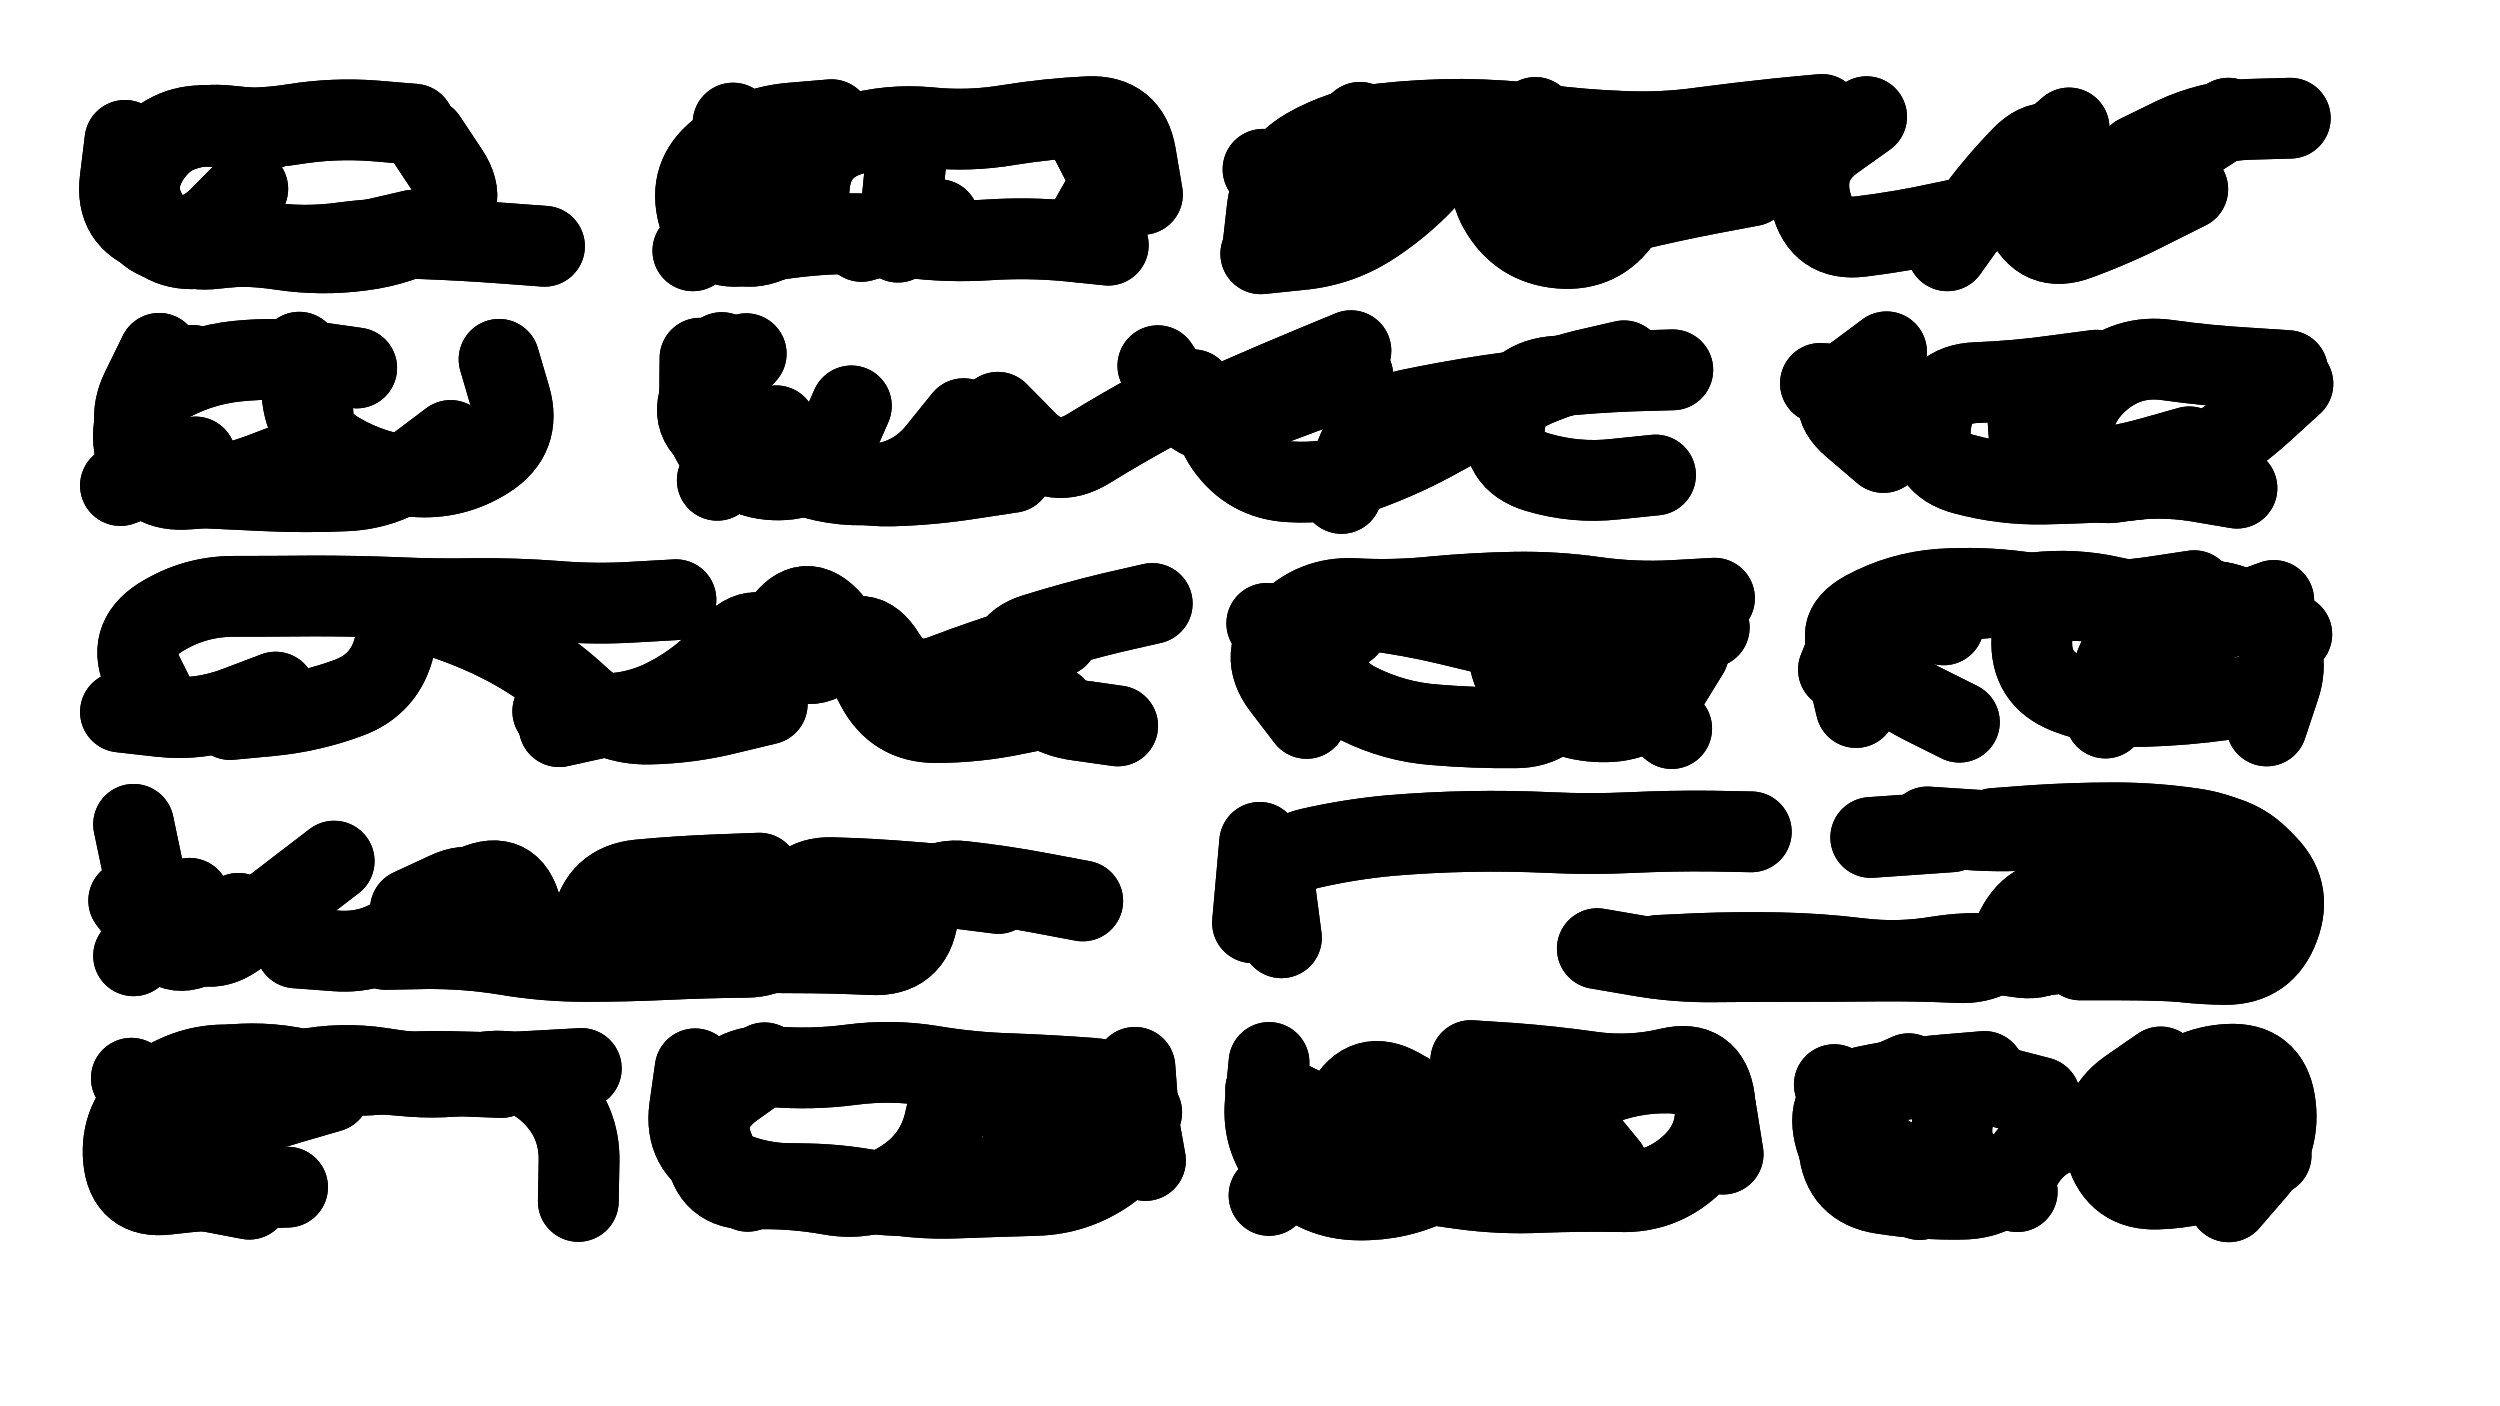 <svg xmlns="http://www.w3.org/2000/svg" viewBox="0 0 6656 3744"><title>Infinite Scribble #4823</title><defs><filter id="piece_4823_16_9_filter" x="-100" y="-100" width="6856" height="3944" filterUnits="userSpaceOnUse"><feGaussianBlur in="SourceGraphic" result="lineShape_1" stdDeviation="10750e-3"/><feColorMatrix in="lineShape_1" result="lineShape" type="matrix" values="1 0 0 0 0  0 1 0 0 0  0 0 1 0 0  0 0 0 12900e-3 -6450e-3"/><feGaussianBlur in="lineShape" result="shrank_blurred" stdDeviation="15375e-3"/><feColorMatrix in="shrank_blurred" result="shrank" type="matrix" values="1 0 0 0 0 0 1 0 0 0 0 0 1 0 0 0 0 0 14675e-3 -9675e-3"/><feColorMatrix in="lineShape" result="border_filled" type="matrix" values="0.6 0 0 0 -0.4  0 0.6 0 0 -0.4  0 0 0.6 0 -0.4  0 0 0 1 0"/><feComposite in="border_filled" in2="shrank" result="border" operator="out"/><feOffset in="lineShape" result="shapes_linestyle_bottom3" dx="-51600e-3" dy="-51600e-3"/><feOffset in="lineShape" result="shapes_linestyle_bottom2" dx="-34400e-3" dy="-34400e-3"/><feOffset in="lineShape" result="shapes_linestyle_bottom1" dx="-17200e-3" dy="-17200e-3"/><feMerge result="shapes_linestyle_bottom"><feMergeNode in="shapes_linestyle_bottom3"/><feMergeNode in="shapes_linestyle_bottom2"/><feMergeNode in="shapes_linestyle_bottom1"/></feMerge><feGaussianBlur in="shapes_linestyle_bottom" result="shapes_linestyle_bottomcontent_blurred" stdDeviation="15375e-3"/><feColorMatrix in="shapes_linestyle_bottomcontent_blurred" result="shapes_linestyle_bottomcontent" type="matrix" values="1 0 0 0 0 0 1 0 0 0 0 0 1 0 0 0 0 0 14675e-3 -9675e-3"/><feColorMatrix in="shapes_linestyle_bottomcontent" result="shapes_linestyle_bottomdark" type="matrix" values="0.6 0 0 0 -0.1  0 0.6 0 0 -0.1  0 0 0.6 0 -0.1  0 0 0 1 0"/><feColorMatrix in="shapes_linestyle_bottom" result="shapes_linestyle_bottomborderblack" type="matrix" values="0.6 0 0 0 -0.4  0 0.6 0 0 -0.4  0 0 0.6 0 -0.4  0 0 0 1 0"/><feGaussianBlur in="lineShape" result="shapes_linestyle_frontshrank_blurred" stdDeviation="15375e-3"/><feColorMatrix in="shapes_linestyle_frontshrank_blurred" result="shapes_linestyle_frontshrank" type="matrix" values="1 0 0 0 0 0 1 0 0 0 0 0 1 0 0 0 0 0 14675e-3 -9675e-3"/><feMerge result="shapes_linestyle"><feMergeNode in="shapes_linestyle_bottomborderblack"/><feMergeNode in="shapes_linestyle_bottomdark"/><feMergeNode in="shapes_linestyle_frontshrank"/></feMerge><feComposite in="shapes_linestyle" in2="shrank" result="shapes_linestyle_cropped" operator="over"/><feComposite in="border" in2="shapes_linestyle_cropped" result="shapes" operator="over"/><feTurbulence result="shapes_finished_turbulence" type="turbulence" baseFrequency="116279e-6" numOctaves="3"/><feGaussianBlur in="shapes_finished_turbulence" result="shapes_finished_turbulence_smoothed" stdDeviation="0"/><feDisplacementMap in="shapes" in2="shapes_finished_turbulence_smoothed" result="shapes_finished_results_shifted" scale="6450e-2" xChannelSelector="R" yChannelSelector="G"/><feOffset in="shapes_finished_results_shifted" result="shapes_finished" dx="-1612e-2" dy="-1612e-2"/></filter><filter id="piece_4823_16_9_shadow" x="-100" y="-100" width="6856" height="3944" filterUnits="userSpaceOnUse"><feColorMatrix in="SourceGraphic" result="result_blackened" type="matrix" values="0 0 0 0 0  0 0 0 0 0  0 0 0 0 0  0 0 0 0.8 0"/><feGaussianBlur in="result_blackened" result="result_blurred" stdDeviation="64500e-3"/><feComposite in="SourceGraphic" in2="result_blurred" result="result" operator="over"/></filter><filter id="piece_4823_16_9_overall" x="-100" y="-100" width="6856" height="3944" filterUnits="userSpaceOnUse"><feTurbulence result="background_back_bumps" type="fractalNoise" baseFrequency="24e-3" numOctaves="3"/><feDiffuseLighting in="background_back_bumps" result="background_back" surfaceScale="1" diffuseConstant="2" lighting-color="#555"><feDistantLight azimuth="225" elevation="20"/></feDiffuseLighting><feColorMatrix in="background_back" result="background_backdarkened" type="matrix" values="0.4 0 0 0 0  0 0.4 0 0 0  0 0 0.4 0 0  0 0 0 1 0"/><feMorphology in="SourceGraphic" result="background_glow_1_thicken" operator="dilate" radius="20700e-3"/><feColorMatrix in="background_glow_1_thicken" result="background_glow_1_thicken_colored" type="matrix" values="0 0 0 0 0  0 0 0 0 0  0 0 0 0 0  0 0 0 1 0"/><feGaussianBlur in="background_glow_1_thicken_colored" result="background_glow_1" stdDeviation="62100e-3"/><feMorphology in="SourceGraphic" result="background_glow_2_thicken" operator="dilate" radius="207000e-3"/><feColorMatrix in="background_glow_2_thicken" result="background_glow_2_thicken_colored" type="matrix" values="1.3 0 0 0 0  0 1.3 0 0 0  0 0 1.3 0 0  0 0 0 0.2 0"/><feGaussianBlur in="background_glow_2_thicken_colored" result="background_glow_2" stdDeviation="1035000e-3"/><feComposite in="background_glow_1" in2="background_glow_2" result="background_glow" operator="over"/><feBlend in="background_glow" in2="background_backdarkened" result="background" mode="normal"/></filter><clipPath id="piece_4823_16_9_clip"><rect x="0" y="0" width="6656" height="3744"/></clipPath><g id="layer_4" filter="url(#piece_4823_16_9_filter)" stroke-width="215" stroke-linecap="round" fill="none"><path d="M 1220 732 Q 1220 732 1116 756 Q 1012 781 905 775 Q 798 769 691 781 Q 585 794 522 707 Q 460 621 521 533 Q 583 446 689 456 Q 796 467 902 450 Q 1008 433 1115 441 L 1222 450" stroke="hsl(195,100%,46%)"/><path d="M 2071 447 Q 2071 447 2101 550 Q 2131 653 2047 720 L 1964 787 M 2619 704 L 2413 762 M 3093 577 L 2988 763" stroke="hsl(174,100%,42%)"/><path d="M 4918 520 Q 4918 520 4813 541 Q 4708 562 4603 586 Q 4499 611 4439 700 Q 4380 789 4273 780 Q 4166 771 4112 678 Q 4059 586 4133 509 L 4207 432 M 3740 445 Q 3740 445 3659 514 Q 3578 584 3667 642 L 3757 701 M 6052 434 Q 6052 434 5962 492 Q 5873 550 5777 598 Q 5682 647 5630 553 Q 5578 460 5503 536 Q 5428 613 5366 700 L 5304 787" stroke="hsl(120,100%,45%)"/><path d="M 640 1336 L 440 1412 M 1448 1076 Q 1448 1076 1478 1178 Q 1508 1281 1418 1339 Q 1328 1397 1221 1388 Q 1114 1379 1022 1325 Q 930 1271 923 1164 L 916 1057" stroke="hsl(135,100%,48%)"/><path d="M 2386 1200 Q 2386 1200 2343 1298 Q 2300 1396 2193 1397 Q 2086 1398 2025 1310 Q 1965 1222 2035 1141 L 2106 1061 M 3296 1157 Q 3296 1157 3202 1207 Q 3108 1258 3017 1314 Q 2926 1370 2851 1293 L 2776 1217 M 4187 1157 Q 4187 1157 4081 1172 Q 3975 1188 3870 1210 Q 3765 1232 3728 1332 L 3691 1433" stroke="hsl(88,100%,51%)"/><path d="M 6075 1419 Q 6075 1419 5969 1401 Q 5864 1384 5758 1402 Q 5653 1420 5639 1313 Q 5626 1207 5705 1135 Q 5784 1063 5890 1078 Q 5996 1093 6103 1099 L 6210 1106" stroke="hsl(57,100%,51%)"/><path d="M 550 2014 Q 550 2014 502 1918 Q 455 1822 545 1764 Q 635 1707 742 1707 Q 849 1707 956 1706 Q 1063 1706 1170 1710 Q 1277 1715 1384 1713 Q 1491 1712 1598 1720 Q 1705 1729 1812 1722 L 1919 1716 M 3187 1726 Q 3187 1726 3082 1750 Q 2978 1775 2875 1807 Q 2773 1839 2828 1931 Q 2883 2023 2989 2037 L 3095 2052" stroke="hsl(62,100%,55%)"/><path d="M 3598 2032 Q 3598 2032 3533 1947 Q 3469 1862 3543 1785 Q 3617 1708 3724 1713 Q 3831 1719 3937 1708 Q 4044 1698 4151 1696 Q 4258 1694 4364 1709 Q 4470 1724 4577 1718 L 4684 1712" stroke="hsl(46,100%,56%)"/><path d="M 5961 1692 Q 5961 1692 5855 1708 Q 5749 1724 5642 1718 Q 5535 1712 5529 1819 Q 5523 1926 5622 1965 Q 5722 2004 5829 2000 Q 5936 1997 6042 1982 L 6148 1968" stroke="hsl(36,100%,58%)"/><path d="M 2278 2489 Q 2278 2489 2171 2486 Q 2064 2484 1957 2486 Q 1850 2488 1797 2581 Q 1745 2674 1639 2658 Q 1533 2642 1507 2538 Q 1481 2434 1383 2477 Q 1285 2521 1203 2590 Q 1121 2659 1014 2651 L 907 2643 M 624 2511 L 475 2664 M 2777 2498 L 2564 2471" stroke="hsl(39,100%,61%)"/><path d="M 6049 2474 Q 6049 2474 5942 2484 Q 5836 2494 5729 2483 Q 5623 2472 5610 2578 Q 5597 2685 5491 2667 Q 5386 2649 5280 2666 Q 5175 2684 5068 2671 Q 4962 2658 4855 2656 Q 4748 2654 4641 2658 L 4534 2663 M 5100 2349 L 5314 2334 M 3531 2616 Q 3531 2616 3517 2509 Q 3503 2403 3607 2378 Q 3712 2354 3819 2344 Q 3926 2335 4033 2333 Q 4140 2331 4247 2336 Q 4354 2341 4461 2336 Q 4568 2331 4675 2332 L 4782 2334" stroke="hsl(19,100%,62%)"/><path d="M 510 3259 Q 510 3259 491 3153 Q 472 3048 565 2995 Q 659 2943 765 2958 Q 871 2974 978 2973 Q 1085 2973 1191 2983 Q 1298 2994 1403 2975 Q 1509 2956 1586 3030 Q 1663 3104 1661 3211 L 1659 3318" stroke="hsl(24,100%,65%)"/><path d="M 3159 3081 Q 3159 3081 3062 3036 Q 2965 2991 2920 3088 Q 2876 3186 2785 3242 Q 2694 3298 2587 3302 Q 2480 3307 2374 3287 Q 2269 3268 2162 3271 Q 2055 3274 2018 3173 Q 1981 3073 2068 3011 L 2155 2949" stroke="hsl(13,100%,65%)"/><path d="M 4035 2943 Q 4035 2943 4142 2950 Q 4249 2958 4355 2973 Q 4461 2988 4565 2963 Q 4669 2939 4684 3045 Q 4699 3151 4620 3223 Q 4541 3295 4434 3292 Q 4327 3290 4220 3294 Q 4113 3299 4007 3284 L 3901 3269" stroke="hsl(3,100%,65%)"/><path d="M 6166 3195 Q 6166 3195 6068 3238 Q 5970 3282 5863 3285 Q 5756 3289 5726 3186 Q 5697 3083 5784 3021 L 5872 2960 M 5230 3313 Q 5230 3313 5129 3278 Q 5028 3243 5003 3139 Q 4979 3035 5084 3012 Q 5189 2990 5296 2981 L 5403 2972" stroke="hsl(336,100%,65%)"/></g><g id="layer_3" filter="url(#piece_4823_16_9_filter)" stroke-width="215" stroke-linecap="round" fill="none"><path d="M 1254 488 Q 1254 488 1313 577 Q 1372 666 1279 719 Q 1187 773 1080 786 Q 974 800 868 784 Q 762 768 655 780 Q 549 793 494 701 Q 439 609 507 527 Q 576 445 682 455 L 789 466" stroke="hsl(223,100%,54%)"/><path d="M 3070 772 Q 3070 772 2963 761 Q 2857 751 2750 758 Q 2643 765 2536 751 Q 2430 738 2323 743 Q 2216 749 2111 771 Q 2006 794 1978 690 Q 1950 587 2034 521 Q 2119 456 2226 447 L 2333 438" stroke="hsl(205,100%,50%)"/><path d="M 3785 632 Q 3785 632 3694 688 Q 3604 745 3543 657 L 3482 570 M 5390 691 Q 5390 691 5285 713 Q 5180 736 5073 749 Q 4967 762 4941 658 Q 4915 554 5002 492 L 5089 430 M 5810 533 Q 5810 533 5906 486 Q 6003 440 6110 437 L 6217 434" stroke="hsl(177,100%,44%)"/><path d="M 914 1081 Q 914 1081 945 1183 Q 976 1286 892 1352 Q 808 1418 701 1413 Q 594 1409 521 1330 Q 449 1252 496 1156 L 543 1060" stroke="hsl(186,100%,49%)"/><path d="M 3716 1053 Q 3716 1053 3617 1094 Q 3518 1135 3420 1178 Q 3322 1221 3383 1308 Q 3445 1396 3552 1402 Q 3659 1409 3759 1371 Q 3860 1334 3953 1282 Q 4047 1231 4141 1180 Q 4235 1129 4339 1104 L 4443 1080 M 2814 1377 Q 2814 1377 2708 1393 Q 2602 1410 2495 1413 Q 2388 1416 2290 1372 Q 2192 1329 2087 1308 Q 1982 1287 1982 1180 L 1983 1073" stroke="hsl(138,100%,50%)"/><path d="M 5180 1158 L 4966 1140 M 5948 1309 Q 5948 1309 5845 1338 Q 5742 1367 5635 1373 Q 5528 1379 5521 1272 L 5514 1165" stroke="hsl(90,100%,54%)"/><path d="M 2936 1814 Q 2936 1814 2833 1846 Q 2731 1878 2631 1916 Q 2531 1954 2475 1863 Q 2419 1772 2345 1849 Q 2271 1926 2202 1844 Q 2133 1763 2063 1844 Q 1994 1926 1899 1976 Q 1805 2026 1698 2019 L 1591 2013 M 853 1962 Q 853 1962 753 2000 Q 653 2039 546 2027 L 440 2015" stroke="hsl(102,100%,56%)"/><path d="M 4670 1790 Q 4670 1790 4570 1751 Q 4471 1712 4440 1814 Q 4410 1917 4490 1988 L 4570 2059 M 3706 1791 L 3492 1779" stroke="hsl(64,100%,57%)"/><path d="M 5061 2003 Q 5061 2003 5036 1899 Q 5011 1795 5112 1760 Q 5213 1725 5320 1718 Q 5427 1711 5533 1698 Q 5640 1685 5744 1709 Q 5849 1733 5955 1720 Q 6062 1708 6142 1778 Q 6223 1849 6188 1950 L 6154 2052" stroke="hsl(51,100%,58%)"/><path d="M 3002 2518 Q 3002 2518 2896 2498 Q 2791 2478 2684 2466 Q 2578 2454 2563 2560 Q 2548 2666 2441 2661 Q 2334 2656 2227 2656 Q 2120 2656 2013 2651 Q 1906 2646 1799 2646 Q 1692 2646 1585 2654 L 1478 2662 M 1009 2412 Q 1009 2412 924 2477 Q 839 2542 755 2608 Q 671 2674 595 2599 Q 519 2524 497 2419 L 475 2314" stroke="hsl(55,100%,62%)"/><path d="M 3454 2576 L 3473 2362 M 5251 2321 Q 5251 2321 5358 2328 Q 5465 2336 5571 2325 Q 5678 2315 5785 2320 Q 5892 2326 5998 2338 Q 6105 2351 6165 2439 Q 6225 2528 6155 2609 Q 6086 2690 5979 2682 Q 5872 2675 5765 2675 L 5658 2675" stroke="hsl(35,100%,65%)"/><path d="M 885 3280 Q 885 3280 778 3283 Q 671 3286 564 3299 Q 458 3312 448 3205 Q 439 3099 522 3031 Q 605 2964 711 2977 Q 818 2990 923 2968 Q 1028 2947 1134 2963 Q 1240 2980 1347 2984 L 1454 2988" stroke="hsl(39,100%,68%)"/><path d="M 2110 3291 Q 2110 3291 2036 3214 Q 1962 3137 2014 3043 Q 2066 2950 2173 2959 Q 2280 2968 2386 2954 Q 2493 2940 2598 2957 Q 2704 2975 2811 2978 Q 2918 2982 3025 2990 Q 3132 2998 3150 3103 L 3169 3209" stroke="hsl(29,100%,68%)"/><path d="M 4330 3167 Q 4330 3167 4242 3105 Q 4155 3044 4094 3132 Q 4034 3220 3938 3268 Q 3843 3316 3736 3314 Q 3629 3313 3553 3237 Q 3478 3161 3488 3054 L 3498 2948" stroke="hsl(19,100%,68%)"/><path d="M 5984 3087 Q 5984 3087 5878 3106 Q 5773 3125 5666 3126 Q 5559 3127 5504 3219 Q 5450 3311 5343 3312 Q 5236 3314 5130 3297 Q 5024 3281 5015 3174 Q 5006 3067 5103 3022 L 5201 2978" stroke="hsl(9,100%,68%)"/></g><g id="layer_2" filter="url(#piece_4823_16_9_filter)" stroke-width="215" stroke-linecap="round" fill="none"><path d="M 779 622 Q 779 622 704 698 Q 629 774 527 740 Q 426 706 439 599 L 452 493" stroke="hsl(248,100%,59%)"/><path d="M 2009 598 Q 2009 598 2038 701 Q 2067 804 2166 764 Q 2266 724 2274 617 Q 2282 510 2384 479 Q 2487 449 2593 459 Q 2700 470 2805 452 Q 2911 435 3018 430 Q 3125 426 3143 531 L 3161 637" stroke="hsl(234,100%,58%)"/><path d="M 3481 782 Q 3481 782 3493 675 Q 3506 569 3598 515 Q 3691 462 3797 449 Q 3904 437 4011 437 Q 4118 438 4224 451 Q 4331 465 4438 469 Q 4545 474 4651 459 Q 4757 445 4863 434 L 4970 424" stroke="hsl(207,100%,53%)"/><path d="M 1319 1292 Q 1319 1292 1234 1356 Q 1149 1421 1042 1426 Q 935 1431 828 1426 Q 721 1421 614 1416 Q 507 1411 484 1306 Q 461 1202 552 1147 Q 644 1092 750 1081 Q 857 1070 963 1084 L 1069 1099" stroke="hsl(214,100%,58%)"/><path d="M 2685 1234 Q 2685 1234 2618 1317 Q 2552 1401 2445 1409 Q 2338 1417 2238 1377 Q 2139 1337 2041 1293 Q 1944 1249 1992 1153 L 2041 1058 M 3721 1119 Q 3721 1119 3620 1155 Q 3520 1192 3420 1231 Q 3321 1271 3261 1182 L 3202 1093" stroke="hsl(186,100%,51%)"/><path d="M 5700 1105 Q 5700 1105 5594 1119 Q 5488 1134 5381 1138 Q 5274 1142 5260 1248 Q 5246 1355 5349 1382 Q 5453 1410 5560 1408 Q 5667 1406 5774 1399 Q 5881 1393 5973 1339 Q 6066 1285 6145 1213 L 6224 1141" stroke="hsl(141,100%,52%)"/><path d="M 2927 2000 Q 2927 2000 2822 2021 Q 2717 2043 2610 2043 Q 2503 2043 2453 1948 Q 2404 1853 2333 1772 Q 2263 1692 2202 1780 Q 2142 1868 2084 1958 Q 2027 2049 1922 2028 Q 1817 2008 1712 2031 L 1608 2054" stroke="hsl(153,100%,56%)"/><path d="M 4079 1807 Q 4079 1807 3975 1782 Q 3871 1757 3764 1744 Q 3658 1732 3649 1839 Q 3640 1946 3736 1993 Q 3832 2041 3939 2049 Q 4046 2058 4153 2057 Q 4260 2057 4294 1955 Q 4329 1854 4436 1852 L 4543 1850" stroke="hsl(105,100%,60%)"/><path d="M 5294 1783 Q 5294 1783 5194 1743 Q 5095 1704 5054 1803 L 5014 1902 M 6173 1718 Q 6173 1718 6072 1755 Q 5972 1792 5865 1805 Q 5759 1819 5742 1925 L 5725 2031" stroke="hsl(78,100%,60%)"/><path d="M 2656 2477 Q 2656 2477 2549 2468 Q 2442 2459 2335 2456 Q 2228 2453 2220 2560 Q 2213 2667 2106 2668 Q 1999 2669 1892 2674 Q 1785 2679 1678 2679 Q 1571 2679 1465 2661 Q 1360 2644 1253 2645 L 1146 2647" stroke="hsl(88,100%,65%)"/><path d="M 5959 2538 Q 5959 2538 5852 2538 Q 5745 2538 5640 2517 Q 5535 2497 5487 2592 Q 5439 2688 5332 2682 Q 5225 2677 5118 2678 Q 5011 2679 4904 2679 Q 4797 2679 4690 2680 Q 4583 2682 4477 2663 L 4372 2645" stroke="hsl(51,100%,65%)"/><path d="M 783 3312 Q 783 3312 678 3292 Q 573 3272 506 3189 Q 439 3106 522 3039 Q 605 2972 711 2957 Q 817 2943 921 2966 Q 1026 2990 1132 2979 Q 1239 2969 1346 2973 Q 1453 2977 1560 2970 L 1667 2964" stroke="hsl(55,100%,69%)"/><path d="M 3050 3166 Q 3050 3166 2952 3122 Q 2854 3079 2756 3035 Q 2658 2992 2636 3097 Q 2615 3202 2525 3260 Q 2436 3319 2330 3300 Q 2225 3281 2118 3285 Q 2011 3289 1998 3182 Q 1986 3076 2073 3014 L 2160 2952" stroke="hsl(45,100%,70%)"/><path d="M 3873 3210 Q 3873 3210 3777 3162 Q 3681 3115 3585 3067 L 3489 3020 M 4400 3224 Q 4400 3224 4332 3141 Q 4264 3059 4362 3016 Q 4460 2973 4567 2976 Q 4674 2980 4690 3086 L 4707 3192" stroke="hsl(35,100%,71%)"/><path d="M 5313 3258 Q 5313 3258 5211 3225 Q 5109 3193 5056 3100 L 5003 3007 M 5798 3114 Q 5798 3114 5871 3036 Q 5945 2959 6052 2953 Q 6159 2947 6176 3052 Q 6193 3158 6123 3238 L 6053 3319" stroke="hsl(24,100%,71%)"/></g><g id="layer_1" filter="url(#piece_4823_16_9_filter)" stroke-width="215" stroke-linecap="round" fill="none"><path d="M 1569 775 Q 1569 775 1462 767 Q 1355 759 1248 755 Q 1141 751 1035 765 Q 929 780 823 764 Q 717 749 610 762 Q 504 776 474 673 Q 444 570 530 507 Q 617 444 723 454 L 830 465" stroke="hsl(271,100%,60%)"/><path d="M 2531 551 L 2510 764 M 3106 655 L 3008 465" stroke="hsl(256,100%,61%)"/><path d="M 5944 623 Q 5944 623 5848 671 Q 5753 720 5652 757 Q 5552 795 5509 697 Q 5466 599 5547 529 L 5628 460 M 4783 614 Q 4783 614 4677 634 Q 4572 654 4468 679 Q 4364 704 4315 609 Q 4266 514 4194 593 Q 4123 673 4065 583 Q 4007 494 3937 574 Q 3867 655 3778 714 Q 3689 774 3582 784 L 3476 795" stroke="hsl(234,100%,60%)"/><path d="M 915 1342 Q 915 1342 815 1380 Q 715 1418 608 1422 Q 501 1426 479 1321 Q 457 1216 544 1154 L 631 1092" stroke="hsl(241,100%,65%)"/><path d="M 2186 1253 L 2029 1398 M 4573 1104 Q 4573 1104 4466 1107 Q 4359 1111 4252 1122 Q 4146 1134 4127 1239 Q 4109 1345 4211 1376 Q 4314 1407 4420 1395 L 4527 1384" stroke="hsl(214,100%,61%)"/><path d="M 5134 1324 Q 5134 1324 5052 1254 Q 4971 1185 5056 1120 L 5142 1056" stroke="hsl(189,100%,56%)"/><path d="M 2162 1994 Q 2162 1994 2058 2019 Q 1954 2045 1847 2047 Q 1740 2049 1662 1976 Q 1584 1903 1491 1850 Q 1398 1798 1296 1765 Q 1194 1733 1170 1837 Q 1146 1942 1045 1978 Q 945 2015 838 2025 L 732 2035" stroke="hsl(195,100%,62%)"/><path d="M 4366 1764 Q 4366 1764 4263 1733 Q 4161 1703 4140 1808 Q 4119 1913 4204 1978 Q 4289 2043 4396 2041 Q 4503 2039 4559 1948 L 4615 1857" stroke="hsl(159,100%,59%)"/><path d="M 5336 2042 Q 5336 2042 5240 1994 Q 5145 1946 5067 1872 Q 4990 1799 5084 1747 Q 5178 1696 5285 1688 Q 5392 1681 5498 1695 Q 5605 1709 5712 1718 Q 5819 1727 5925 1717 Q 6032 1708 6126 1758 L 6221 1808" stroke="hsl(123,100%,61%)"/><path d="M 754 2551 Q 754 2551 672 2619 Q 590 2688 526 2602 L 462 2517 M 2141 2444 Q 2141 2444 2034 2448 Q 1927 2452 1820 2462 Q 1714 2473 1695 2578 Q 1677 2684 1570 2670 Q 1464 2656 1435 2553 Q 1406 2450 1309 2495 L 1212 2540" stroke="hsl(135,100%,66%)"/><path d="M 5428 2325 Q 5428 2325 5535 2317 Q 5642 2310 5749 2310 Q 5856 2310 5962 2326 Q 6068 2342 6146 2414 Q 6225 2487 6187 2587 Q 6150 2688 6043 2687 Q 5936 2686 5831 2664 Q 5726 2642 5619 2655 L 5513 2669" stroke="hsl(78,100%,68%)"/><path d="M 998 3026 Q 998 3026 895 3056 Q 792 3086 692 3125 Q 593 3164 531 3077 L 469 2990" stroke="hsl(88,100%,73%)"/><path d="M 3141 2961 Q 3141 2961 3149 3068 Q 3158 3175 3071 3237 Q 2984 3299 2877 3302 Q 2770 3305 2663 3309 Q 2556 3313 2451 3291 Q 2346 3270 2239 3271 Q 2132 3273 2036 3225 Q 1941 3177 1955 3071 L 1970 2965" stroke="hsl(64,100%,73%)"/><path d="M 3939 3070 Q 3939 3070 3846 3017 Q 3753 2965 3702 3059 Q 3652 3154 3575 3228 L 3498 3302" stroke="hsl(51,100%,73%)"/><path d="M 5551 3041 Q 5551 3041 5447 3014 Q 5343 2988 5320 3093 Q 5298 3198 5394 3245 L 5490 3292" stroke="hsl(41,100%,74%)"/></g></defs><g filter="url(#piece_4823_16_9_overall)" clip-path="url(#piece_4823_16_9_clip)"><use href="#layer_4"/><use href="#layer_3"/><use href="#layer_2"/><use href="#layer_1"/></g><g clip-path="url(#piece_4823_16_9_clip)"><use href="#layer_4" filter="url(#piece_4823_16_9_shadow)"/><use href="#layer_3" filter="url(#piece_4823_16_9_shadow)"/><use href="#layer_2" filter="url(#piece_4823_16_9_shadow)"/><use href="#layer_1" filter="url(#piece_4823_16_9_shadow)"/></g></svg>